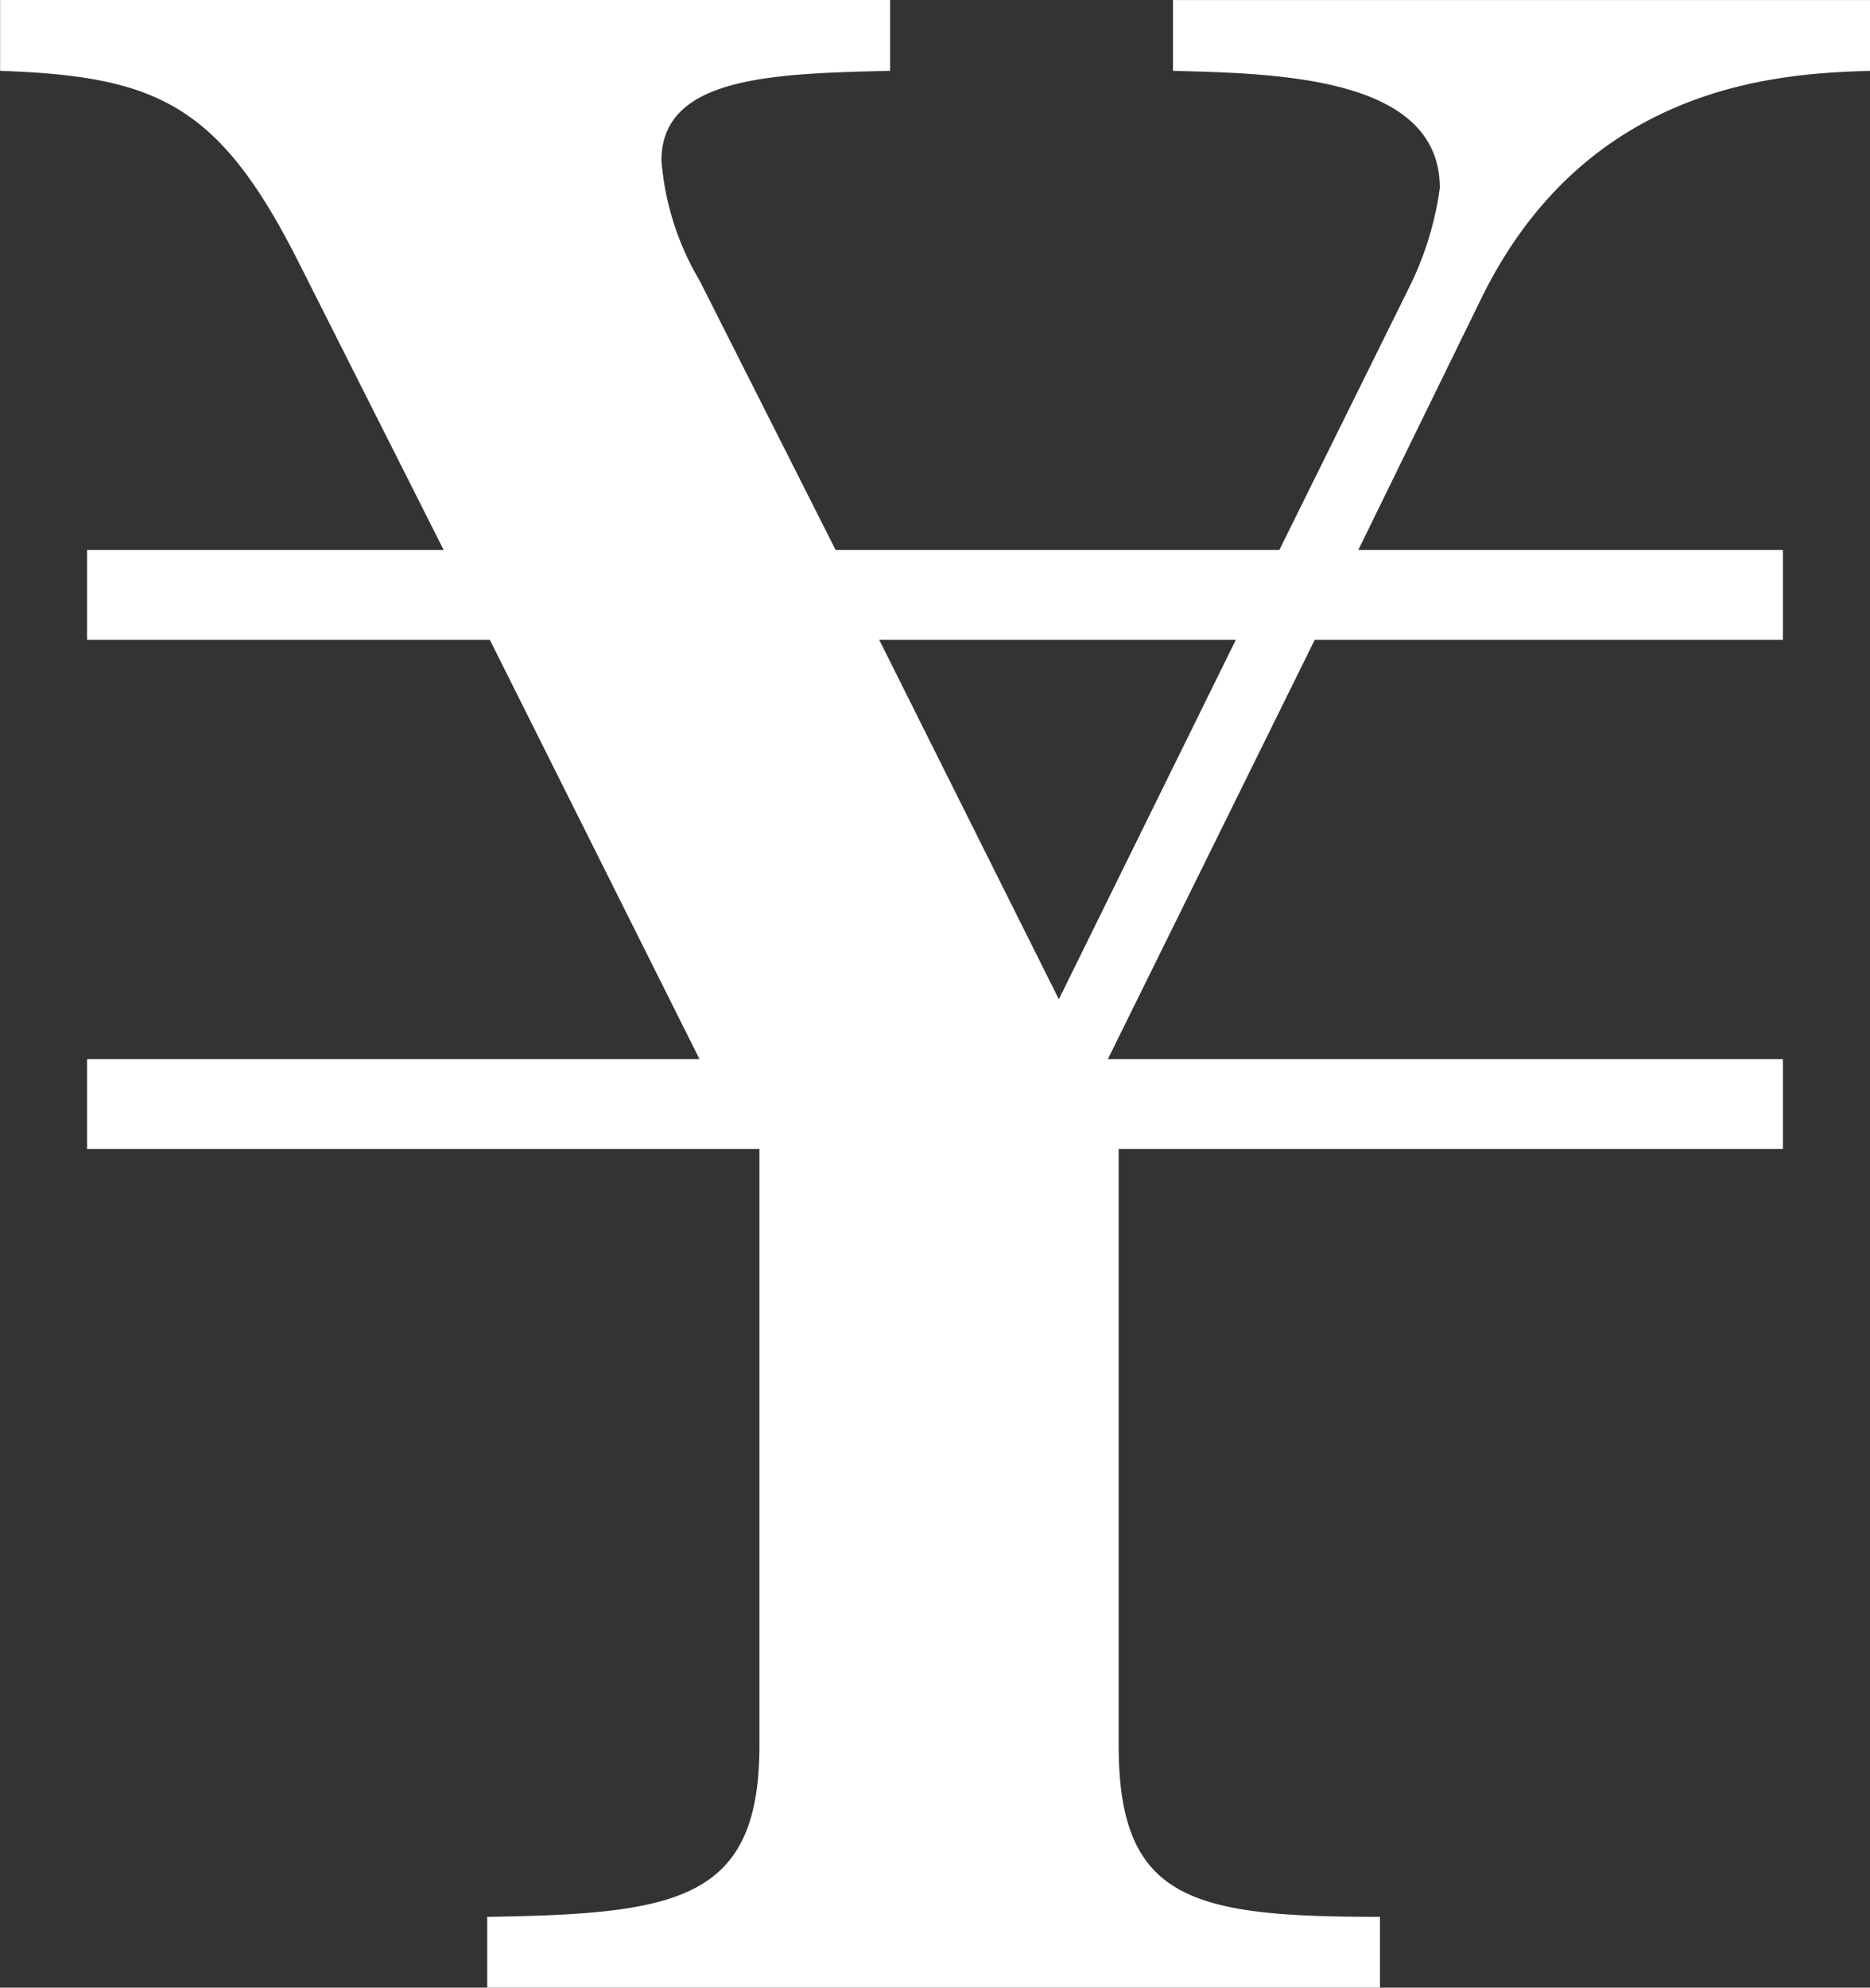 <svg xmlns="http://www.w3.org/2000/svg" width="65.876" height="70" viewBox="0 0 65.876 70">
  <rect x="0" y="0" width="65.876" height="70" fill="#333333" stroke="none"/>
  <path id="パス_154" data-name="パス 154" d="M130.008,182.329l-4.315,8.822h14.959v3.164H124.159l-7.289,14.768h23.782v3.164h-23.4v21c0,5.467,2.589,6.041,9.205,6.041v2.494H95.008v-2.494c6.712-.1,9.589-.575,9.589-6.041v-21H80.912v-3.164h21.575L95.1,194.315H80.912v-3.164H93.474L88.3,180.891c-2.78-5.465-4.986-6.425-10.452-6.616v-2.494H109.2v2.494c-4.124.1-8.055.191-8.055,3.164a9.8,9.8,0,0,0,1.342,4.219l4.795,9.493h15.63l4.6-9.3a11.266,11.266,0,0,0,1.054-3.451c0-3.932-5.753-4.028-9.4-4.124v-2.494H143.72v2.494C140.652,174.37,133.747,174.658,130.008,182.329Zm-21.191,11.986,6.328,12.657,6.234-12.657Z" transform="translate(-77.844 -171.781)" fill="#fff"/>
</svg>
